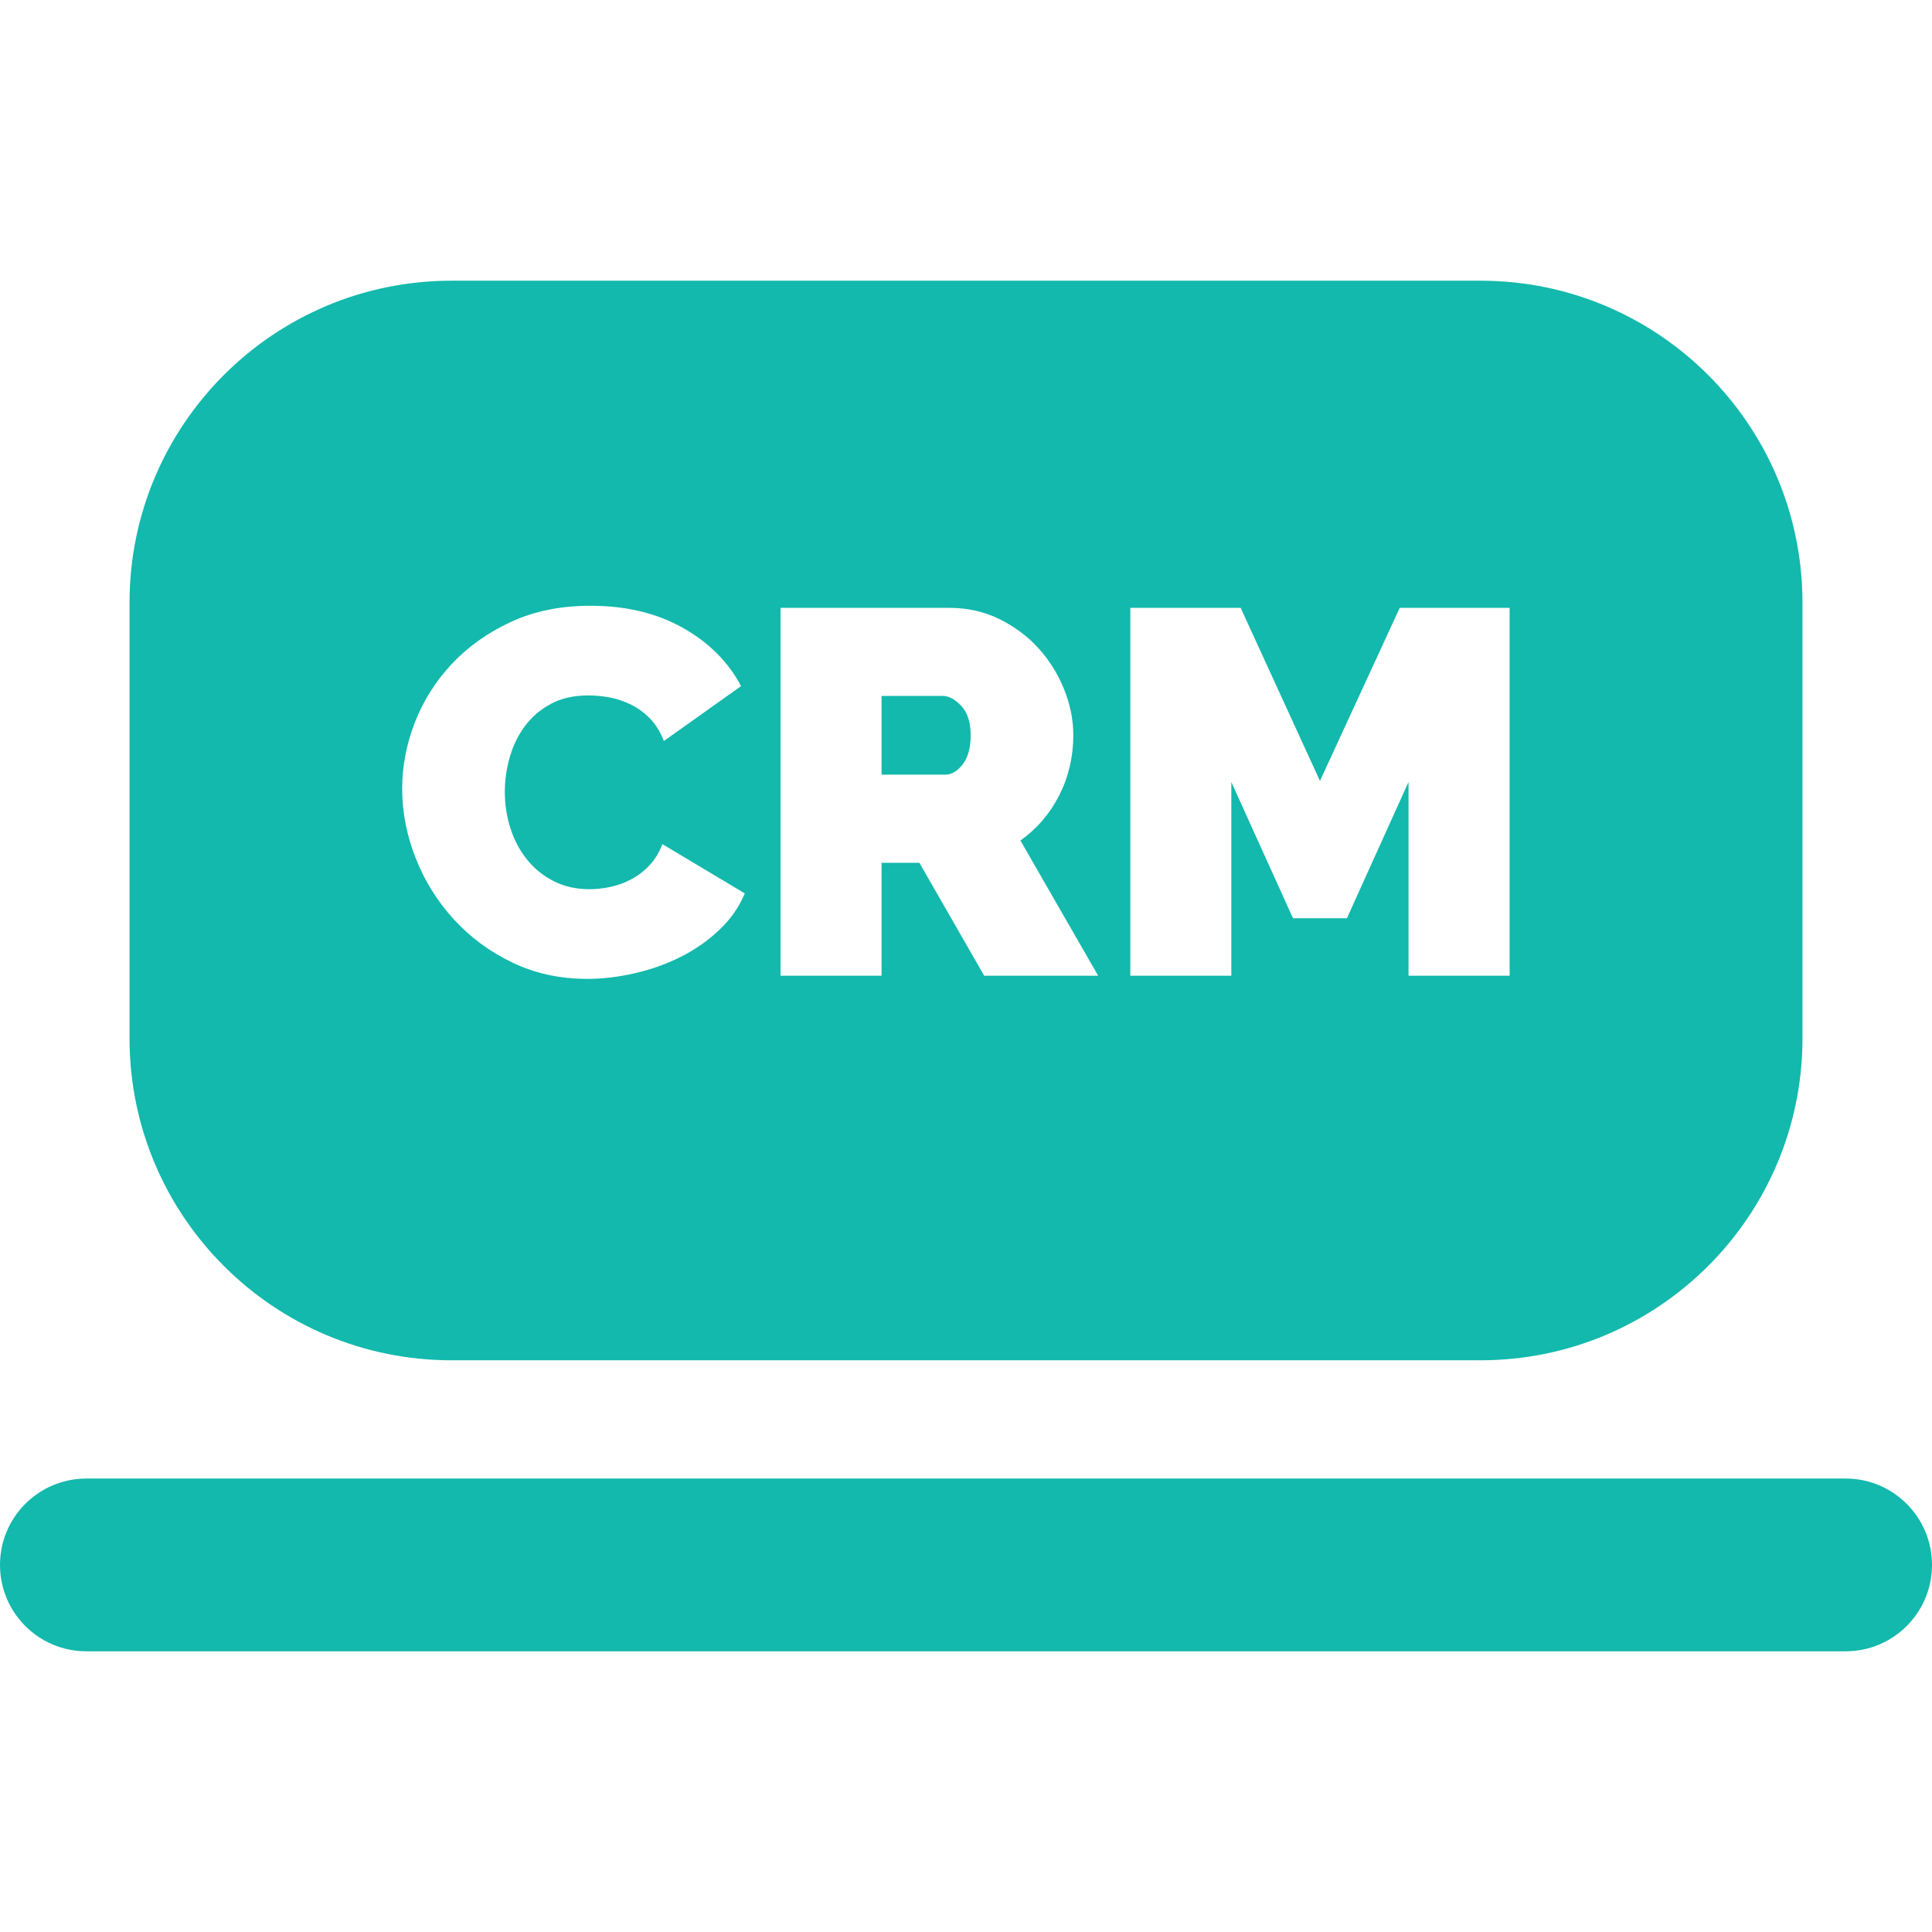<svg width="24" height="24" viewBox="0 0 24 24" fill="none" xmlns="http://www.w3.org/2000/svg">
<path d="M11.943 8.771C11.865 8.687 11.788 8.645 11.711 8.645H10.951V9.623H11.743C11.82 9.623 11.892 9.581 11.959 9.495C12.025 9.409 12.058 9.289 12.058 9.134C12.058 8.975 12.02 8.854 11.943 8.771Z" fill="#12B9AC"/>
<path d="M5.609 3.487C3.4 3.487 1.609 5.278 1.609 7.487V12.898C1.609 15.107 3.4 16.898 5.609 16.898H18.391C20.6 16.898 22.391 15.107 22.391 12.898V7.487C22.391 5.278 20.6 3.487 18.391 3.487H5.609ZM8.939 11.548C8.8 11.681 8.641 11.793 8.463 11.883C8.285 11.973 8.094 12.042 7.89 12.089C7.686 12.136 7.488 12.16 7.294 12.16C6.955 12.16 6.645 12.092 6.364 11.957C6.083 11.822 5.841 11.643 5.637 11.42C5.433 11.196 5.275 10.943 5.164 10.66C5.052 10.377 4.996 10.089 4.996 9.797C4.996 9.518 5.049 9.244 5.154 8.973C5.259 8.703 5.413 8.461 5.614 8.246C5.816 8.031 6.061 7.858 6.348 7.725C6.636 7.592 6.964 7.525 7.333 7.525C7.775 7.525 8.158 7.616 8.482 7.799C8.806 7.981 9.047 8.223 9.206 8.523L8.247 9.205C8.204 9.094 8.147 9.001 8.077 8.928C8.006 8.855 7.927 8.798 7.842 8.755C7.756 8.712 7.667 8.682 7.575 8.664C7.482 8.647 7.393 8.639 7.307 8.639C7.127 8.639 6.971 8.674 6.841 8.745C6.71 8.816 6.603 8.908 6.519 9.022C6.435 9.135 6.373 9.264 6.332 9.408C6.291 9.552 6.271 9.694 6.271 9.836C6.271 9.995 6.295 10.147 6.342 10.293C6.389 10.439 6.458 10.568 6.548 10.679C6.638 10.791 6.748 10.88 6.879 10.946C7.01 11.013 7.157 11.046 7.32 11.046C7.406 11.046 7.494 11.037 7.584 11.017C7.674 10.998 7.761 10.966 7.845 10.921C7.929 10.876 8.004 10.818 8.07 10.747C8.137 10.676 8.189 10.589 8.228 10.486L9.252 11.098C9.183 11.265 9.079 11.415 8.939 11.548ZM12.226 12.121L11.421 10.718H10.951V12.121H9.696V7.551H11.794C12.017 7.551 12.223 7.597 12.412 7.689C12.601 7.782 12.763 7.902 12.898 8.05C13.033 8.198 13.139 8.367 13.217 8.558C13.294 8.749 13.333 8.941 13.333 9.134C13.333 9.4 13.275 9.648 13.159 9.878C13.043 10.107 12.882 10.295 12.676 10.441L13.642 12.121L12.226 12.121ZM17.497 12.121V9.714L16.732 11.407H16.062L15.296 9.714V12.121H14.041V7.551H15.412L16.397 9.701L17.388 7.551H18.753V12.121H17.497Z" fill="#12B9AC"/>
<path d="M22.927 18.367H1.073C0.48 18.367 0 18.848 0 19.44C0 20.033 0.48 20.513 1.073 20.513H22.927C23.52 20.513 24 20.033 24 19.44C24 18.848 23.52 18.367 22.927 18.367Z" fill="#12B9AC"/>
</svg>
